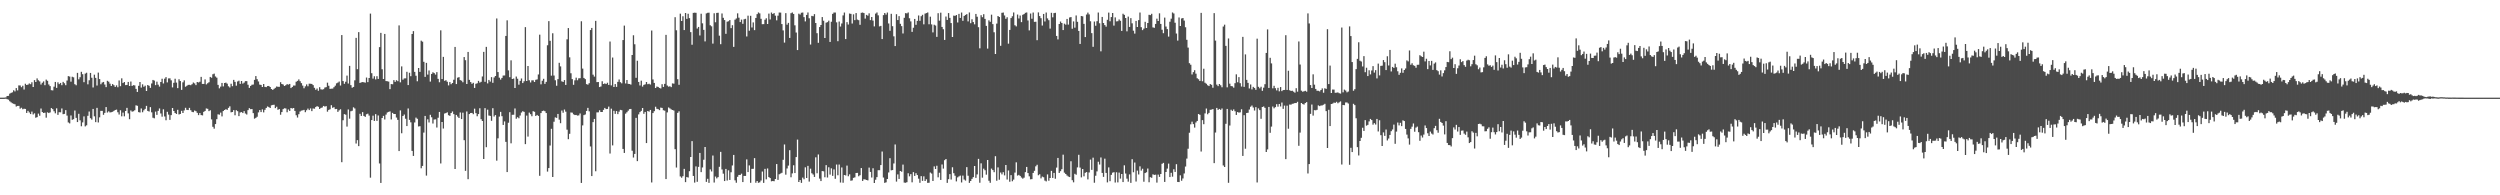 <?xml version="1.0" encoding="UTF-8"?>
<svg xmlns="http://www.w3.org/2000/svg" width="1920" height="150">
  <path d="M0 75.000h1v1.000H0zM1 75.000h1v1.000H1zM2 75.000h1v1.000H2zM3 74.940h1v1.000H3zM4 74.825h1v1.000H4zM5 73.717h1v2.455H5zM6 73.614h1v2.954H6zM7 71.948h1v5.831H7zM8 71.310h1v7.284H8zM9 70.931h1v8.352H9zM10 69.347h1v10.379H10zM11 70.216h1v9.843H11zM12 67.637h1v14.204H12zM13 69.436h1v11.915H13zM14 65.580h1v15.751H14zM15 65.613h1v17.847H15zM16 66.973h1v15.760H16zM17 65.823h1v18.114H17zM18 68.772h1v14.717H18zM19 64.325h1v19.323H19zM20 65.291h1v21.424H20zM21 64.999h1v20.162H21zM22 64.125h1v22.258H22zM23 64.655h1v22.962H23zM24 63.177h1v22.554H24zM25 66.832h1v21.053H25zM26 61.539h1v25.508H26zM27 63.001h1v27.433H27zM28 60.231h1v29.704H28zM29 61.655h1v25.610H29zM30 62.503h1v26.389H30zM31 64.929h1v18.446H31zM32 63.519h1v22.547H32zM33 62.501h1v24.297H33zM34 65.414h1v21.136H34zM35 61.141h1v29.253H35zM36 62.039h1v24.253H36zM37 64.859h1v21.968H37zM38 66.165h1v20.175H38zM39 69.252h1v13.760H39zM40 69.413h1v14.410H40zM41 66.563h1v18.865H41zM42 62.914h1v24.142H42zM43 67.501h1v15.682H43zM44 63.221h1v24.993H44zM45 64.612h1v21.539H45zM46 63.691h1v22.590H46zM47 65.434h1v17.849H47zM48 62.861h1v24.851H48zM49 63.926h1v23.513H49zM50 65.419h1v19.163H50zM51 61.829h1v26.977H51zM52 58.464h1v35.582H52zM53 58.775h1v36.015H53zM54 62.715h1v25.985H54zM55 58.946h1v33.064H55zM56 59.397h1v32.142H56zM57 64.642h1v20.252H57zM58 65.490h1v25.031H58zM59 55.958h1v37.783H59zM60 60.948h1v26.457H60zM61 59.290h1v33.146H61zM62 55.135h1v41.846H62zM63 56.988h1v37.032H63zM64 63.106h1v26.279H64zM65 56.535h1v40.537H65zM66 55.862h1v40.415H66zM67 64.781h1v24.152H67zM68 61.647h1v23.991H68zM69 56.010h1v34.777H69zM70 59.683h1v32.195H70zM71 67.187h1v16.452H71zM72 57.342h1v32.011H72zM73 59.794h1v34.021H73zM74 65.703h1v17.131H74zM75 55.758h1v38.311H75zM76 60.704h1v29.425H76zM77 64.732h1v20.433H77zM78 63.408h1v21.742H78zM79 62.903h1v25.250H79zM80 64.925h1v21.745H80zM81 66.903h1v15.315H81zM82 62.048h1v24.394H82zM83 62.709h1v22.792H83zM84 64.261h1v22.119H84zM85 65.984h1v20.208H85zM86 64.552h1v21.336H86zM87 65.433h1v19.705H87zM88 66.761h1v17.716H88zM89 65.540h1v18.608H89zM90 67.034h1v19.193H90zM91 61.780h1v26.156H91zM92 66.182h1v18.507H92zM93 60.141h1v29.201H93zM94 63.794h1v22.690H94zM95 62.969h1v26.361H95zM96 65.404h1v19.855H96zM97 65.208h1v17.656H97zM98 62.919h1v24.150H98zM99 66.024h1v25.496H99zM100 62.609h1v22.252H100zM101 65.979h1v19.798H101zM102 65.400h1v20.041H102zM103 65.566h1v19.105H103zM104 68.265h1v12.655H104zM105 70.581h1v10.657H105zM106 65.877h1v20.227H106zM107 62.960h1v23.471H107zM108 67.281h1v16.010H108zM109 64.748h1v21.494H109zM110 66.633h1v18.088H110zM111 65.814h1v17.777H111zM112 69.901h1v11.415H112zM113 65.292h1v19.895H113zM114 65.878h1v19.761H114zM115 67.462h1v14.805H115zM116 64.099h1v22.167H116zM117 61.394h1v29.042H117zM118 61.897h1v28.973H118zM119 65.400h1v20.331H119zM120 62.698h1v25.506H120zM121 65.035h1v20.128H121zM122 66.501h1v16.783H122zM123 62.974h1v24.187H123zM124 60.447h1v29.158H124zM125 64.086h1v19.864H125zM126 60.437h1v28.995H126zM127 59.250h1v33.136H127zM128 63.276h1v22.590H128zM129 60.189h1v27.815H129zM130 60.151h1v31.921H130zM131 61.699h1v26.718H131zM132 67.113h1v15.813H132zM133 63.575h1v21.661H133zM134 60.489h1v26.304H134zM135 63.443h1v24.092H135zM136 67.681h1v16.651H136zM137 60.900h1v27.015H137zM138 62.279h1v25.237H138zM139 69.036h1v16.078H139zM140 63.233h1v23.558H140zM141 61.693h1v23.107H141zM142 66.632h1v16.166H142zM143 65.895h1v18.506H143zM144 65.185h1v19.353H144zM145 65.122h1v17.707H145zM146 65.408h1v19.242H146zM147 64.640h1v21.248H147zM148 63.397h1v22.770H148zM149 64.063h1v20.839H149zM150 65.373h1v20.021H150zM151 62.973h1v23.694H151zM152 63.343h1v25.095H152zM153 62.753h1v24.078H153zM154 59.037h1v29.339H154zM155 64.453h1v24.175H155zM156 64.440h1v21.465H156zM157 60.971h1v24.209H157zM158 64.830h1v18.464H158zM159 63.928h1v19.648H159zM160 63.185h1v22.179H160zM161 59.095h1v25.574H161zM162 59.725h1v31.983H162zM163 57.029h1v40.373H163zM164 56.547h1v42.263H164zM165 58.715h1v36.561H165zM166 59.666h1v31.883H166zM167 65.186h1v22.635H167zM168 67.856h1v20.198H168zM169 66.487h1v19.987H169zM170 63.674h1v25.708H170zM171 66.370h1v18.914H171zM172 63.749h1v20.750H172zM173 63.446h1v20.429H173zM174 64.268h1v20.120H174zM175 66.245h1v16.613H175zM176 67.160h1v14.497H176zM177 64.304h1v21.980H177zM178 66.181h1v19.856H178zM179 61.340h1v23.260H179zM180 62.896h1v25.623H180zM181 65.775h1v18.860H181zM182 62.579h1v22.829H182zM183 61.933h1v27.234H183zM184 64.405h1v21.976H184zM185 62.223h1v23.828H185zM186 64.190h1v22.669H186zM187 63.415h1v21.914H187zM188 62.319h1v24.878H188zM189 62.302h1v25.676H189zM190 65.070h1v19.517H190zM191 67.507h1v15.566H191zM192 65.988h1v17.853H192zM193 65.072h1v18.693H193zM194 64.941h1v21.941H194zM195 61.318h1v29.803H195zM196 58.397h1v32.139H196zM197 60.838h1v28.822H197zM198 62.572h1v23.730H198zM199 64.984h1v19.528H199zM200 65.223h1v20.869H200zM201 66.830h1v17.185H201zM202 64.503h1v21.803H202zM203 66.695h1v17.632H203zM204 66.940h1v15.944H204zM205 66.101h1v15.672H205zM206 65.973h1v16.299H206zM207 66.808h1v16.132H207zM208 68.338h1v12.547H208zM209 69.086h1v11.494H209zM210 68.177h1v12.246H210zM211 67.420h1v15.607H211zM212 66.402h1v15.560H212zM213 66.670h1v17.640H213zM214 66.662h1v17.080H214zM215 63.104h1v25.000H215zM216 64.503h1v21.566H216zM217 64.932h1v18.881H217zM218 66.050h1v17.088H218zM219 65.432h1v17.880H219zM220 64.594h1v21.645H220zM221 64.998h1v19.060H221zM222 64.459h1v20.757H222zM223 67.655h1v15.287H223zM224 66.749h1v16.604H224zM225 65.665h1v17.291H225zM226 65.686h1v19.489H226zM227 62.778h1v25.735H227zM228 62.117h1v28.134H228zM229 60.960h1v26.740H229zM230 62.367h1v23.297H230zM231 63.841h1v21.111H231zM232 65.739h1v19.006H232zM233 67.786h1v16.571H233zM234 66.298h1v19.881H234zM235 64.812h1v19.888H235zM236 66.250h1v17.156H236zM237 64.270h1v20.272H237zM238 64.283h1v18.955H238zM239 64.461h1v20.874H239zM240 65.381h1v17.944H240zM241 67.438h1v16.067H241zM242 68.982h1v13.239H242zM243 68.004h1v13.515H243zM244 69.675h1v12.349H244zM245 66.981h1v16.743H245zM246 68.598h1v14.313H246zM247 68.812h1v13.722H247zM248 68.503h1v12.879H248zM249 67.201h1v14.657H249zM250 66.906h1v14.581H250zM251 63.487h1v22.295H251zM252 65.867h1v18.546H252zM253 68.266h1v15.656H253zM254 68.072h1v12.743H254zM255 68.052h1v14.757H255zM256 66.967h1v15.351H256zM257 65.816h1v17.973H257zM258 63.997h1v19.675H258zM259 63.418h1v22.510H259zM260 62.640h1v22.079H260zM261 65.672h1v18.259H261zM262 26.915h1v97.668H262zM263 62.246h1v30.107H263zM264 64.368h1v23.298H264zM265 62.769h1v25.318H265zM266 58.086h1v39.166H266zM267 64.178h1v19.895H267zM268 50.565h1v40.573H268zM269 65.364h1v20.069H269zM270 67.396h1v17.668H270zM271 66.754h1v15.677H271zM272 61.702h1v21.600H272zM273 29.075h1v81.139H273zM274 53.169h1v54.472H274zM275 24.689h1v87.519H275zM276 63.676h1v23.707H276zM277 63.223h1v25.817H277zM278 63.051h1v23.078H278zM279 63.193h1v25.858H279zM280 63.465h1v26.298H280zM281 59.520h1v28.220H281zM282 63.092h1v24.188H282zM283 59.906h1v28.879H283zM284 10.449h1v125.982H284zM285 56.234h1v35.986H285zM286 60.356h1v28.467H286zM287 58.573h1v34.327H287zM288 60.996h1v26.676H288zM289 58.546h1v34.302H289zM290 60.634h1v28.060H290zM291 36.213h1v89.342H291zM292 25.255h1v115.232H292zM293 53.216h1v37.418H293zM294 60.652h1v28.327H294zM295 26.075h1v65.696H295zM296 62.242h1v25.749H296zM297 62.433h1v23.938H297zM298 62.669h1v23.255H298zM299 68.429h1v17.130H299zM300 64.544h1v27.214H300zM301 64.731h1v21.938H301zM302 61.564h1v26.008H302zM303 62.889h1v24.652H303zM304 61.600h1v28.656H304zM305 62.363h1v29.670H305zM306 19.484h1v96.542H306zM307 63.217h1v21.569H307zM308 51.012h1v51.359H308zM309 61.205h1v27.861H309zM310 60.199h1v27.762H310zM311 60.174h1v31.023H311zM312 55.164h1v41.679H312zM313 65.338h1v17.967H313zM314 55.870h1v36.178H314zM315 58.514h1v35.413H315zM316 26.102h1v89.807H316zM317 23.920h1v95.856H317zM318 55.181h1v38.850H318zM319 58.167h1v32.139H319zM320 62.424h1v28.804H320zM321 52.201h1v44.933H321zM322 55.213h1v41.729H322zM323 31.244h1v97.963H323zM324 31.986h1v95.452H324zM325 47.471h1v54.351H325zM326 59.039h1v29.993H326zM327 48.266h1v86.612H327zM328 57.311h1v34.327H328zM329 54.099h1v39.940H329zM330 62.680h1v25.467H330zM331 56.793h1v33.289H331zM332 55.480h1v39.377H332zM333 56.159h1v35.662H333zM334 57.282h1v34.340H334zM335 55.381h1v42.571H335zM336 60.588h1v29.839H336zM337 63.192h1v22.773H337zM338 23.278h1v102.247H338zM339 60.707h1v33.012H339zM340 43.658h1v55.043H340zM341 62.078h1v25.093H341zM342 61.584h1v25.228H342zM343 62.792h1v23.492H343zM344 65.564h1v22.925H344zM345 63.050h1v25.933H345zM346 64.690h1v22.104H346zM347 63.734h1v21.893H347zM348 61.217h1v26.450H348zM349 36.032h1v93.747H349zM350 64.557h1v23.714H350zM351 59.654h1v29.904H351zM352 59.261h1v31.361H352zM353 61.532h1v24.836H353zM354 61.969h1v29.495H354zM355 63.176h1v23.351H355zM356 43.814h1v63.841H356zM357 46.225h1v85.019H357zM358 64.522h1v21.074H358zM359 39.902h1v97.699H359zM360 61.330h1v26.289H360zM361 63.006h1v23.792H361zM362 64.354h1v22.376H362zM363 63.615h1v24.112H363zM364 67.512h1v15.927H364zM365 64.368h1v22.517H365zM366 63.944h1v25.360H366zM367 62.082h1v25.513H367zM368 63.435h1v19.736H368zM369 62.802h1v28.737H369zM370 58.735h1v34.182H370zM371 39.823h1v82.282H371zM372 62.823h1v20.219H372zM373 35.997h1v77.054H373zM374 64.059h1v20.191H374zM375 61.379h1v27.334H375zM376 62.651h1v26.360H376zM377 59.260h1v33.495H377zM378 63.588h1v19.512H378zM379 59.514h1v29.997H379zM380 58.369h1v29.996H380zM381 14.199h1v109.210H381zM382 55.324h1v50.901H382zM383 59.626h1v29.944H383zM384 61.153h1v24.763H384zM385 59.860h1v29.359H385zM386 57.990h1v37.937H386zM387 57.960h1v35.255H387zM388 27.603h1v81.351H388zM389 15.590h1v116.556H389zM390 54.085h1v40.151H390zM391 59.284h1v26.910H391zM392 46.322h1v63.734H392zM393 60.651h1v27.539H393zM394 60.303h1v27.815H394zM395 67.588h1v15.723H395zM396 58.760h1v32.434H396zM397 60.469h1v29.544H397zM398 65.013h1v25.795H398zM399 62.114h1v26.592H399zM400 60.262h1v26.141H400zM401 63.777h1v21.636H401zM402 62.398h1v23.498H402zM403 20.855h1v89.819H403zM404 62.223h1v26.574H404zM405 50.688h1v54.225H405zM406 61.620h1v24.836H406zM407 63.354h1v24.372H407zM408 61.690h1v27.582H408zM409 61.672h1v23.728H409zM410 62.961h1v22.919H410zM411 61.308h1v27.764H411zM412 60.998h1v27.281H412zM413 57.185h1v31.868H413zM414 26.650h1v108.341H414zM415 64.780h1v22.079H415zM416 62.001h1v23.276H416zM417 60.528h1v24.428H417zM418 64.390h1v21.014H418zM419 62.873h1v23.982H419zM420 34.788h1v97.005H420zM421 16.229h1v112.829H421zM422 31.352h1v80.402H422zM423 58.120h1v40.811H423zM424 25.538h1v110.381H424zM425 58.007h1v35.476H425zM426 61.641h1v28.512H426zM427 65.846h1v24.694H427zM428 60.760h1v26.732H428zM429 48.243h1v43.661H429zM430 51.009h1v43.622H430zM431 62.445h1v22.438H431zM432 62.946h1v23.616H432zM433 61.512h1v22.624H433zM434 65.205h1v20.562H434zM435 30.195h1v69.411H435zM436 21.547h1v85.338H436zM437 44.028h1v58.722H437zM438 56.260h1v30.105H438zM439 60.790h1v25.725H439zM440 65.135h1v22.695H440zM441 61.670h1v26.709H441zM442 59.637h1v28.622H442zM443 61.635h1v27.135H443zM444 60.165h1v28.452H444zM445 60.071h1v27.093H445zM446 16.313h1v124.165H446zM447 52.661h1v43.664H447zM448 59.837h1v28.582H448zM449 60.797h1v27.095H449zM450 64.623h1v20.555H450zM451 65.042h1v17.778H451zM452 63.916h1v21.590H452zM453 23.084h1v89.415H453zM454 21.464h1v113.775H454zM455 57.342h1v36.473H455zM456 58.836h1v32.481H456zM457 16.035h1v115.489H457zM458 63.098h1v23.239H458zM459 62.998h1v23.284H459zM460 66.878h1v17.824H460zM461 66.403h1v19.621H461zM462 62.403h1v23.612H462zM463 64.509h1v19.882H463zM464 64.061h1v18.832H464zM465 64.575h1v19.231H465zM466 63.534h1v20.147H466zM467 65.229h1v16.653H467zM468 31.917h1v86.021H468zM469 65.604h1v17.861H469zM470 44.184h1v67.462H470zM471 66.830h1v18.261H471zM472 64.542h1v22.896H472zM473 66.716h1v18.571H473zM474 62.875h1v24.765H474zM475 61.047h1v24.734H475zM476 63.127h1v21.273H476zM477 63.993h1v20.654H477zM478 30.784h1v83.610H478zM479 19.644h1v97.792H479zM480 64.112h1v23.171H480zM481 61.435h1v24.807H481zM482 64.386h1v20.596H482zM483 64.498h1v19.310H483zM484 64.999h1v18.647H484zM485 42.237h1v73.528H485zM486 27.101h1v93.859H486zM487 33.976h1v84.263H487zM488 59.738h1v30.761H488zM489 46.636h1v77.135H489zM490 62.911h1v24.933H490zM491 65.612h1v20.517H491zM492 61.941h1v23.209H492zM493 66.505h1v16.418H493zM494 65.161h1v22.227H494zM495 64.791h1v21.172H495zM496 62.979h1v46.896H496zM497 64.641h1v20.630H497zM498 64.295h1v21.455H498zM499 64.913h1v19.535H499zM500 23.460h1v116.686H500zM501 61.053h1v25.800H501zM502 63.679h1v21.741H502zM503 67.571h1v14.399H503zM504 66.451h1v17.104H504zM505 66.777h1v17.102H505zM506 67.517h1v17.046H506zM507 67.947h1v14.715H507zM508 64.652h1v18.264H508zM509 66.767h1v17.912H509zM510 64.408h1v20.591H510zM511 26.754h1v110.778H511zM512 65.712h1v20.614H512zM513 66.538h1v16.002H513zM514 66.245h1v16.990H514zM515 66.939h1v17.098H515zM516 64.060h1v20.396H516zM517 64.250h1v20.647H517zM518 13.190h1v101.386H518zM519 23.229h1v105.418H519zM520 60.826h1v25.840H520zM521 65.130h1v20.389H521zM522 10.487h1v125.054H522zM523 16.133h1v120.375H523zM524 12.483h1v122.839H524zM525 23.113h1v106.570H525zM526 9.979h1v129.896H526zM527 14.481h1v121.484H527zM528 10.544h1v125.776H528zM529 13.913h1v117.589H529zM530 24.662h1v95.897H530zM531 34.375h1v74.029H531zM532 9.891h1v125.209H532zM533 9.744h1v130.519H533zM534 9.826h1v117.974H534zM535 21.908h1v117.728H535zM536 20.703h1v107.431H536zM537 27.229h1v90.221H537zM538 10.546h1v121.664H538zM539 17.935h1v110.654H539zM540 22.934h1v99.757H540zM541 31.769h1v81.106H541zM542 10.284h1v129.409H542zM543 9.811h1v127.514H543zM544 9.751h1v130.668H544zM545 19.406h1v110.707H545zM546 20.227h1v111.472H546zM547 33.495h1v85.928H547zM548 10.192h1v130.001H548zM549 17.125h1v118.451H549zM550 9.919h1v127.083H550zM551 9.805h1v126.209H551zM552 27.397h1v100.731H552zM553 33.931h1v82.710H553zM554 10.339h1v119.792H554zM555 13.696h1v119.679H555zM556 15.435h1v123.610H556zM557 25.977h1v103.765H557zM558 16.626h1v122.037H558zM559 16.318h1v114.502H559zM560 15.410h1v122.767H560zM561 21.617h1v110.693H561zM562 19.351h1v107.727H562zM563 35.998h1v83.008H563zM564 15.099h1v123.420H564zM565 14.168h1v126.153H565zM566 10.236h1v125.526H566zM567 13.583h1v120.751H567zM568 16.950h1v117.381H568zM569 15.053h1v118.303H569zM570 18.270h1v121.578H570zM571 14.816h1v120.303H571zM572 14.427h1v120.666H572zM573 27.989h1v94.411H573zM574 12.019h1v120.116H574zM575 23.626h1v103.421H575zM576 12.134h1v128.274H576zM577 21.088h1v108.610H577zM578 17.223h1v112.415H578zM579 23.164h1v98.280H579zM580 13.777h1v126.545H580zM581 10.857h1v128.156H581zM582 9.597h1v130.819H582zM583 10.275h1v129.770H583zM584 14.419h1v124.249H584zM585 18.573h1v113.144H585zM586 18.536h1v121.923H586zM587 15.165h1v114.528H587zM588 14.007h1v123.716H588zM589 18.439h1v110.966H589zM590 10.451h1v125.535H590zM591 14.935h1v121.829H591zM592 9.600h1v129.685H592zM593 10.760h1v128.261H593zM594 10.018h1v129.206H594zM595 12.048h1v125.400H595zM596 15.624h1v110.363H596zM597 12.047h1v126.083H597zM598 9.631h1v124.218H598zM599 9.669h1v123.624H599zM600 18.459h1v114.235H600zM601 23.323h1v99.405H601zM602 32.708h1v78.261H602zM603 10.090h1v124.041H603zM604 18.941h1v110.464H604zM605 17.549h1v109.640H605zM606 29.108h1v86.243H606zM607 10.139h1v125.984H607zM608 9.589h1v123.589H608zM609 10.688h1v116.211H609zM610 19.479h1v113.423H610zM611 25.003h1v95.627H611zM612 38.440h1v68.780H612zM613 10.478h1v129.292H613zM614 11.170h1v127.127H614zM615 9.795h1v130.637H615zM616 9.599h1v126.806H616zM617 13.165h1v124.503H617zM618 16.453h1v112.075H618zM619 11.476h1v125.206H619zM620 9.594h1v117.774H620zM621 14.015h1v125.462H621zM622 34.193h1v95.357H622zM623 12.192h1v120.883H623zM624 12.481h1v121.559H624zM625 10.839h1v125.042H625zM626 17.689h1v103.144H626zM627 25.501h1v107.573H627zM628 32.874h1v85.771H628zM629 20.808h1v116.370H629zM630 19.212h1v119.864H630zM631 13.103h1v118.269H631zM632 15.937h1v115.659H632zM633 29.202h1v106.942H633zM634 17.405h1v109.431H634zM635 16.976h1v119.381H635zM636 15.855h1v112.587H636zM637 32.201h1v101.884H637zM638 16.688h1v112.607H638zM639 10.651h1v124.407H639zM640 9.614h1v120.459H640zM641 9.618h1v127.712H641zM642 17.149h1v109.237H642zM643 31.664h1v102.935H643zM644 16.551h1v109.806H644zM645 20.393h1v119.790H645zM646 18.028h1v110.597H646zM647 11.837h1v128.524H647zM648 9.637h1v124.766H648zM649 29.988h1v104.746H649zM650 16.996h1v110.195H650zM651 18.844h1v116.551H651zM652 10.376h1v123.504H652zM653 10.656h1v128.169H653zM654 18.096h1v120.461H654zM655 11.022h1v125.582H655zM656 15.443h1v120.817H656zM657 10.026h1v122.822H657zM658 15.033h1v117.720H658zM659 15.502h1v119.866H659zM660 19.044h1v115.489H660zM661 9.856h1v119.206H661zM662 9.613h1v129.323H662zM663 10.048h1v127.626H663zM664 14.300h1v123.551H664zM665 11.435h1v126.802H665zM666 12.015h1v126.521H666zM667 10.218h1v118.521H667zM668 15.441h1v116.590H668zM669 13.045h1v123.283H669zM670 15.815h1v113.433H670zM671 20.288h1v120.246H671zM672 10.452h1v127.586H672zM673 9.576h1v126.442H673zM674 11.769h1v118.938H674zM675 20.276h1v110.458H675zM676 19.891h1v106.886H676zM677 30.018h1v86.333H677zM678 11.618h1v124.728H678zM679 10.008h1v130.423H679zM680 11.216h1v128.818H680zM681 9.609h1v127.877H681zM682 18.016h1v114.431H682zM683 23.655h1v97.854H683zM684 10.583h1v120.257H684zM685 20.108h1v110.517H685zM686 27.928h1v97.623H686zM687 35.393h1v75.580H687zM688 10.928h1v128.559H688zM689 15.423h1v118.530H689zM690 12.389h1v125.049H690zM691 18.280h1v113.045H691zM692 20.091h1v111.782H692zM693 25.694h1v100.721H693zM694 13.658h1v126.587H694zM695 10.109h1v130.302H695zM696 10.283h1v129.639H696zM697 9.564h1v123.508H697zM698 14.041h1v121.404H698zM699 16.440h1v117.279H699zM700 24.469h1v115.552H700zM701 21.295h1v110.896H701zM702 14.551h1v120.546H702zM703 19.070h1v113.933H703zM704 16.023h1v118.419H704zM705 11.872h1v125.347H705zM706 15.958h1v124.446H706zM707 12.466h1v122.790H707zM708 11.375h1v127.544H708zM709 18.707h1v116.736H709zM710 10.428h1v128.591H710zM711 10.053h1v127.643H711zM712 9.592h1v130.838H712zM713 18.657h1v121.664H713zM714 12.811h1v119.690H714zM715 18.723h1v114.562H715zM716 24.867h1v114.163H716zM717 19.016h1v108.760H717zM718 19.593h1v110.202H718zM719 28.336h1v98.970H719zM720 10.116h1v126.075H720zM721 15.882h1v116.798H721zM722 9.706h1v128.490H722zM723 20.699h1v105.615H723zM724 22.453h1v107.040H724zM725 30.677h1v92.351H725zM726 12.678h1v109.419H726zM727 15.291h1v125.145H727zM728 10.033h1v127.601H728zM729 13.725h1v120.030H729zM730 17.702h1v120.161H730zM731 28.394h1v100.057H731zM732 11.979h1v121.056H732zM733 12.199h1v122.778H733zM734 11.533h1v127.776H734zM735 17.242h1v118.997H735zM736 10.663h1v124.805H736zM737 13.792h1v121.048H737zM738 9.625h1v130.518H738zM739 15.986h1v118.854H739zM740 12.220h1v125.649H740zM741 11.476h1v127.209H741zM742 10.873h1v117.493H742zM743 16.415h1v118.554H743zM744 9.596h1v130.827H744zM745 17.833h1v121.152H745zM746 14.791h1v122.595H746zM747 16.941h1v119.106H747zM748 18.683h1v108.808H748zM749 10.716h1v125.888H749zM750 12.862h1v121.102H750zM751 20.870h1v101.127H751zM752 37.097h1v103.259H752zM753 11.677h1v113.783H753zM754 13.207h1v123.256H754zM755 10.888h1v118.656H755zM756 14.512h1v116.252H756zM757 19.871h1v114.268H757zM758 37.325h1v85.565H758zM759 15.639h1v123.169H759zM760 16.746h1v123.644H760zM761 11.287h1v118.212H761zM762 18.526h1v112.099H762zM763 24.778h1v107.458H763zM764 41.466h1v78.475H764zM765 18.105h1v120.675H765zM766 12.271h1v116.296H766zM767 13.047h1v124.985H767zM768 35.200h1v97.322H768zM769 9.854h1v124.074H769zM770 9.610h1v122.661H770zM771 11.885h1v122.804H771zM772 14.449h1v112.255H772zM773 13.264h1v124.640H773zM774 33.543h1v97.372H774zM775 23.009h1v116.573H775zM776 13.892h1v120.633H776zM777 12.505h1v126.683H777zM778 9.583h1v128.367H778zM779 19.404h1v113.143H779zM780 20.273h1v104.378H780zM781 11.158h1v123.723H781zM782 14.198h1v120.107H782zM783 11.931h1v123.165H783zM784 16.999h1v119.368H784zM785 11.369h1v125.854H785zM786 10.783h1v125.647H786zM787 9.846h1v122.362H787zM788 9.590h1v118.627H788zM789 15.711h1v117.211H789zM790 23.356h1v112.086H790zM791 10.383h1v127.330H791zM792 14.364h1v123.218H792zM793 9.613h1v123.208H793zM794 16.796h1v114.361H794zM795 16.690h1v111.056H795zM796 30.883h1v95.659H796zM797 9.539h1v125.077H797zM798 12.353h1v121.466H798zM799 13.992h1v123.012H799zM800 19.616h1v116.035H800zM801 10.702h1v125.444H801zM802 16.507h1v122.219H802zM803 9.626h1v129.666H803zM804 14.154h1v119.806H804zM805 15.495h1v123.290H805zM806 21.948h1v114.736H806zM807 9.847h1v121.368H807zM808 13.334h1v123.300H808zM809 10.108h1v122.724H809zM810 9.815h1v127.429H810zM811 27.602h1v101.138H811zM812 30.233h1v91.071H812zM813 18.433h1v114.359H813zM814 16.528h1v114.949H814zM815 17.676h1v112.275H815zM816 23.091h1v95.694H816zM817 18.198h1v114.436H817zM818 18.950h1v114.672H818zM819 14.536h1v120.299H819zM820 18.870h1v116.711H820zM821 13.429h1v122.556H821zM822 13.103h1v110.764H822zM823 22.052h1v116.319H823zM824 16.425h1v123.631H824zM825 21.231h1v112.251H825zM826 11.901h1v122.274H826zM827 16.723h1v111.860H827zM828 23.776h1v95.089H828zM829 33.718h1v95.010H829zM830 12.313h1v123.926H830zM831 12.520h1v117.252H831zM832 18.352h1v117.067H832zM833 28.454h1v104.251H833zM834 11.173h1v120.989H834zM835 9.661h1v128.129H835zM836 11.069h1v121.405H836zM837 16.314h1v106.284H837zM838 25.467h1v104.995H838zM839 35.945h1v85.119H839zM840 16.531h1v123.819H840zM841 19.779h1v115.161H841zM842 16.279h1v115.373H842zM843 9.652h1v114.570H843zM844 17.857h1v108.488H844zM845 39.405h1v81.527H845zM846 13.002h1v119.787H846zM847 17.673h1v118.143H847zM848 19.247h1v102.590H848zM849 20.482h1v112.314H849zM850 15.186h1v124.907H850zM851 9.667h1v118.901H851zM852 16.353h1v122.791H852zM853 13.128h1v121.157H853zM854 9.976h1v122.617H854zM855 19.677h1v112.593H855zM856 13.341h1v126.839H856zM857 16.449h1v115.845H857zM858 16.299h1v123.777H858zM859 14.948h1v117.614H859zM860 15.951h1v121.207H860zM861 23.772h1v109.837H861zM862 10.545h1v129.298H862zM863 11.419h1v115.560H863zM864 13.845h1v119.444H864zM865 24.073h1v113.147H865zM866 12.737h1v126.765H866zM867 20.690h1v113.242H867zM868 13.928h1v126.498H868zM869 17.911h1v104.332H869zM870 23.530h1v108.747H870zM871 25.790h1v99.052H871zM872 16.059h1v123.350H872zM873 20.729h1v110.275H873zM874 15.466h1v118.506H874zM875 9.620h1v118.122H875zM876 20.870h1v110.134H876zM877 23.158h1v106.433H877zM878 21.980h1v117.579H878zM879 16.747h1v116.159H879zM880 21.518h1v110.781H880zM881 17.677h1v111.736H881zM882 11.383h1v128.574H882zM883 11.634h1v124.444H883zM884 10.590h1v125.948H884zM885 21.062h1v112.809H885zM886 21.359h1v112.966H886zM887 18.364h1v115.786H887zM888 14.359h1v125.876H888zM889 16.129h1v117.960H889zM890 10.229h1v125.599H890zM891 18.383h1v115.242H891zM892 22.844h1v102.957H892zM893 25.509h1v99.578H893zM894 13.502h1v126.211H894zM895 20.357h1v111.751H895zM896 22.397h1v107.094H896zM897 28.126h1v97.524H897zM898 16.687h1v119.318H898zM899 14.348h1v118.373H899zM900 9.570h1v126.096H900zM901 10.348h1v119.653H901zM902 17.468h1v114.566H902zM903 25.761h1v100.321H903zM904 31.162h1v108.583H904zM905 13.418h1v126.392H905zM906 19.987h1v114.674H906zM907 14.206h1v124.618H907zM908 13.835h1v123.233H908zM909 15.797h1v117.435H909zM910 20.952h1v106.919H910zM911 30.542h1v91.288H911zM912 36.570h1v77.638H912zM913 48.548h1v53.383H913zM914 49.737h1v45.754H914zM915 57.175h1v36.244H915zM916 55.396h1v39.941H916zM917 53.913h1v44.078H917zM918 56.575h1v37.495H918zM919 60.132h1v32.756H919zM920 60.865h1v26.701H920zM921 62.145h1v26.032H921zM922 9.874h1v106.500H922zM923 62.396h1v29.847H923zM924 52.802h1v42.565H924zM925 63.540h1v23.566H925zM926 64.313h1v19.064H926zM927 65.494h1v22.270H927zM928 66.086h1v20.593H928zM929 64.586h1v19.739H929zM930 65.147h1v19.040H930zM931 67.391h1v16.347H931zM932 10.072h1v115.204H932zM933 31.200h1v70.602H933zM934 64.967h1v17.931H934zM935 66.146h1v18.237H935zM936 64.501h1v19.172H936zM937 65.503h1v18.899H937zM938 67.005h1v16.296H938zM939 20.354h1v106.700H939zM940 18.970h1v109.282H940zM941 35.204h1v59.860H941zM942 67.083h1v16.571H942zM943 29.543h1v110.870H943zM944 64.242h1v32.172H944zM945 66.075h1v18.203H945zM946 66.288h1v18.888H946zM947 67.342h1v16.700H947zM948 63.880h1v21.574H948zM949 57.086h1v31.207H949zM950 63.185h1v22.857H950zM951 59.237h1v27.266H951zM952 63.903h1v22.374H952zM953 66.452h1v17.449H953zM954 28.293h1v91.479H954zM955 66.709h1v21.778H955zM956 41.777h1v72.457H956zM957 61.336h1v25.426H957zM958 63.635h1v22.947H958zM959 67.921h1v16.180H959zM960 64.857h1v17.103H960zM961 68.655h1v12.401H961zM962 66.721h1v15.885H962zM963 67.519h1v17.355H963zM964 68.980h1v13.322H964zM965 29.680h1v110.463H965zM966 66.648h1v16.580H966zM967 67.828h1v16.731H967zM968 66.605h1v24.616H968zM969 69.711h1v12.481H969zM970 67.342h1v14.416H970zM971 64.655h1v18.208H971zM972 40.657h1v76.102H972zM973 22.569h1v92.163H973zM974 67.540h1v14.561H974zM975 44.399h1v57.606H975zM976 48.690h1v48.524H976zM977 67.821h1v14.022H977zM978 65.875h1v17.320H978zM979 67.743h1v14.521H979zM980 69.436h1v10.608H980zM981 67.434h1v14.502H981zM982 70.123h1v9.746H982zM983 66.860h1v14.927H983zM984 70.000h1v8.723H984zM985 69.181h1v14.410H985zM986 69.050h1v12.048H986zM987 27.042h1v95.156H987zM988 69.089h1v12.067H988zM989 54.346h1v44.520H989zM990 69.322h1v10.970H990zM991 69.828h1v10.564H991zM992 69.705h1v10.037H992zM993 70.386h1v9.191H993zM994 71.174h1v7.953H994zM995 67.729h1v11.419H995zM996 70.379h1v7.816H996zM997 31.844h1v80.122H997zM998 49.586h1v52.269H998zM999 69.656h1v9.455H999zM1000 70.441h1v9.458H1000zM1001 70.081h1v10.262H1001zM1002 69.730h1v9.434H1002zM1003 70.386h1v8.034H1003zM1004 10.306h1v122.918H1004zM1005 18.023h1v107.993H1005zM1006 65.331h1v22.096H1006zM1007 67.569h1v12.721H1007zM1008 57.084h1v31.707H1008zM1009 65.011h1v19.558H1009zM1010 68.325h1v16.419H1010zM1011 69.661h1v14.671H1011zM1012 69.729h1v11.197H1012zM1013 70.205h1v11.321H1013zM1014 69.113h1v11.940H1014zM1015 67.895h1v13.039H1015zM1016 71.239h1v9.203H1016zM1017 67.789h1v11.942H1017zM1018 68.265h1v17.093H1018zM1019 22.404h1v91.253H1019zM1020 64.581h1v19.725H1020zM1021 50.393h1v46.440H1021zM1022 71.434h1v8.428H1022zM1023 68.774h1v10.793H1023zM1024 68.812h1v9.990H1024zM1025 71.276h1v7.706H1025zM1026 71.178h1v7.029H1026zM1027 70.955h1v8.378H1027zM1028 71.599h1v7.014H1028zM1029 71.887h1v5.976H1029zM1030 21.130h1v105.222H1030zM1031 70.898h1v9.735H1031zM1032 68.827h1v11.981H1032zM1033 69.551h1v9.160H1033zM1034 70.911h1v7.768H1034zM1035 70.288h1v9.222H1035zM1036 20.278h1v106.287H1036zM1037 27.688h1v85.841H1037zM1038 47.678h1v69.084H1038zM1039 69.698h1v10.043H1039zM1040 68.522h1v12.200H1040zM1041 53.090h1v37.755H1041zM1042 45.213h1v67.792H1042zM1043 32.480h1v86.913H1043zM1044 46.621h1v61.652H1044zM1045 47.284h1v58.556H1045zM1046 51.061h1v47.043H1046zM1047 43.121h1v57.442H1047zM1048 55.474h1v36.783H1048zM1049 52.039h1v44.454H1049zM1050 58.435h1v37.450H1050zM1051 53.955h1v39.272H1051zM1052 57.157h1v34.194H1052zM1053 54.110h1v38.078H1053zM1054 50.777h1v44.972H1054zM1055 55.780h1v38.791H1055zM1056 53.868h1v41.773H1056zM1057 60.229h1v31.133H1057zM1058 48.846h1v52.101H1058zM1059 57.914h1v34.468H1059zM1060 50.609h1v53.248H1060zM1061 50.432h1v61.717H1061zM1062 46.145h1v55.513H1062zM1063 47.769h1v56.564H1063zM1064 53.791h1v45.704H1064zM1065 43.219h1v64.647H1065zM1066 50.267h1v56.101H1066zM1067 38.331h1v65.317H1067zM1068 54.894h1v45.853H1068zM1069 51.417h1v48.026H1069zM1070 52.152h1v43.559H1070zM1071 48.892h1v61.555H1071zM1072 51.672h1v49.386H1072zM1073 54.713h1v39.413H1073zM1074 57.439h1v38.878H1074zM1075 55.903h1v38.415H1075zM1076 52.531h1v44.319H1076zM1077 55.934h1v36.482H1077zM1078 53.776h1v39.215H1078zM1079 52.562h1v46.452H1079zM1080 46.409h1v56.981H1080zM1081 47.161h1v59.148H1081zM1082 38.760h1v72.318H1082zM1083 49.696h1v49.288H1083zM1084 48.581h1v48.707H1084zM1085 50.130h1v44.675H1085zM1086 50.581h1v50.585H1086zM1087 52.018h1v45.971H1087zM1088 49.752h1v47.477H1088zM1089 49.694h1v51.819H1089zM1090 42.401h1v65.725H1090zM1091 43.226h1v60.849H1091zM1092 43.753h1v61.880H1092zM1093 39.673h1v63.709H1093zM1094 47.158h1v49.200H1094zM1095 45.132h1v53.244H1095zM1096 53.098h1v49.235H1096zM1097 46.833h1v57.635H1097zM1098 50.203h1v50.888H1098zM1099 46.755h1v55.823H1099zM1100 53.639h1v49.689H1100zM1101 48.837h1v49.617H1101zM1102 47.897h1v48.771H1102zM1103 53.874h1v46.121H1103zM1104 54.675h1v47.277H1104zM1105 57.289h1v33.959H1105zM1106 54.035h1v39.610H1106zM1107 58.737h1v35.721H1107zM1108 56.174h1v40.282H1108zM1109 53.995h1v49.249H1109zM1110 51.520h1v41.571H1110zM1111 47.577h1v62.183H1111zM1112 47.782h1v63.607H1112zM1113 39.360h1v72.094H1113zM1114 45.411h1v67.085H1114zM1115 44.273h1v61.820H1115zM1116 52.213h1v45.633H1116zM1117 49.300h1v50.204H1117zM1118 56.746h1v39.127H1118zM1119 52.415h1v48.587H1119zM1120 50.356h1v47.233H1120zM1121 45.491h1v58.109H1121zM1122 47.732h1v52.639H1122zM1123 46.897h1v53.278H1123zM1124 50.005h1v52.592H1124zM1125 51.304h1v52.240H1125zM1126 46.555h1v54.512H1126zM1127 45.899h1v59.568H1127zM1128 46.299h1v63.579H1128zM1129 50.966h1v58.146H1129zM1130 49.290h1v51.536H1130zM1131 46.115h1v55.728H1131zM1132 42.761h1v71.331H1132zM1133 49.336h1v52.723H1133zM1134 50.156h1v54.546H1134zM1135 53.174h1v42.054H1135zM1136 51.872h1v43.111H1136zM1137 55.615h1v39.898H1137zM1138 55.373h1v41.576H1138zM1139 51.728h1v45.317H1139zM1140 44.487h1v56.361H1140zM1141 43.223h1v57.550H1141zM1142 49.444h1v49.472H1142zM1143 50.503h1v47.312H1143zM1144 50.113h1v56.446H1144zM1145 51.383h1v50.152H1145zM1146 50.399h1v47.585H1146zM1147 53.610h1v47.897H1147zM1148 42.569h1v60.722H1148zM1149 47.709h1v53.699H1149zM1150 54.120h1v41.272H1150zM1151 44.560h1v56.238H1151zM1152 51.869h1v45.683H1152zM1153 49.700h1v52.049H1153zM1154 52.568h1v40.357H1154zM1155 46.264h1v65.046H1155zM1156 49.305h1v58.763H1156zM1157 51.998h1v50.753H1157zM1158 41.734h1v71.825H1158zM1159 51.150h1v52.408H1159zM1160 51.904h1v48.393H1160zM1161 46.601h1v65.035H1161zM1162 49.964h1v50.929H1162zM1163 43.550h1v59.868H1163zM1164 44.778h1v60.935H1164zM1165 49.588h1v50.685H1165zM1166 47.502h1v56.077H1166zM1167 40.559h1v66.121H1167zM1168 45.165h1v60.505H1168zM1169 51.769h1v48.631H1169zM1170 56.184h1v36.973H1170zM1171 51.760h1v42.445H1171zM1172 51.601h1v49.275H1172zM1173 49.440h1v54.639H1173zM1174 45.489h1v56.119H1174zM1175 43.518h1v58.061H1175zM1176 49.131h1v49.451H1176zM1177 40.958h1v56.889H1177zM1178 46.452h1v59.815H1178zM1179 45.825h1v59.113H1179zM1180 55.226h1v39.554H1180zM1181 55.773h1v40.415H1181zM1182 53.725h1v42.680H1182zM1183 55.619h1v38.084H1183zM1184 57.699h1v36.189H1184zM1185 49.956h1v50.382H1185zM1186 49.627h1v47.918H1186zM1187 51.555h1v47.544H1187zM1188 53.002h1v43.741H1188zM1189 55.793h1v39.469H1189zM1190 52.194h1v47.336H1190zM1191 59.265h1v35.807H1191zM1192 49.602h1v55.607H1192zM1193 52.588h1v42.143H1193zM1194 51.396h1v45.946H1194zM1195 51.849h1v48.909H1195zM1196 44.009h1v57.802H1196zM1197 52.002h1v49.477H1197zM1198 54.914h1v41.410H1198zM1199 53.584h1v44.658H1199zM1200 52.172h1v51.337H1200zM1201 54.704h1v49.066H1201zM1202 58.125h1v35.105H1202zM1203 56.817h1v36.510H1203zM1204 58.912h1v34.012H1204zM1205 58.493h1v33.624H1205zM1206 54.993h1v41.300H1206zM1207 50.669h1v52.983H1207zM1208 44.133h1v63.769H1208zM1209 44.389h1v67.713H1209zM1210 29.505h1v85.734H1210zM1211 39.026h1v73.339H1211zM1212 34.822h1v79.218H1212zM1213 38.136h1v65.903H1213zM1214 42.396h1v65.481H1214zM1215 41.413h1v70.387H1215zM1216 39.602h1v71.191H1216zM1217 45.074h1v68.218H1217zM1218 41.380h1v74.895H1218zM1219 49.719h1v54.954H1219zM1220 46.826h1v58.656H1220zM1221 41.146h1v58.116H1221zM1222 44.482h1v65.768H1222zM1223 44.555h1v63.913H1223zM1224 42.799h1v68.188H1224zM1225 42.715h1v68.482H1225zM1226 40.417h1v68.844H1226zM1227 46.976h1v57.262H1227zM1228 36.642h1v75.425H1228zM1229 36.150h1v71.509H1229zM1230 39.412h1v69.453H1230zM1231 36.756h1v71.082H1231zM1232 38.104h1v69.193H1232zM1233 36.431h1v75.257H1233zM1234 33.724h1v80.167H1234zM1235 31.001h1v89.794H1235zM1236 44.260h1v60.873H1236zM1237 48.867h1v56.754H1237zM1238 48.370h1v50.309H1238zM1239 44.171h1v64.511H1239zM1240 43.886h1v61.798H1240zM1241 44.268h1v63.763H1241zM1242 40.144h1v70.522H1242zM1243 41.553h1v69.875H1243zM1244 37.424h1v71.258H1244zM1245 41.203h1v65.789H1245zM1246 47.632h1v58.527H1246zM1247 44.106h1v65.677H1247zM1248 45.372h1v59.386H1248zM1249 34.822h1v69.248H1249zM1250 32.881h1v80.171H1250zM1251 42.165h1v69.485H1251zM1252 41.154h1v63.477H1252zM1253 42.419h1v57.300H1253zM1254 45.916h1v58.836H1254zM1255 34.679h1v74.034H1255zM1256 38.983h1v65.881H1256zM1257 39.226h1v69.980H1257zM1258 36.836h1v76.263H1258zM1259 35.318h1v78.374H1259zM1260 43.322h1v57.628H1260zM1261 44.731h1v63.786H1261zM1262 36.726h1v79.073H1262zM1263 42.841h1v76.649H1263zM1264 37.874h1v77.449H1264zM1265 39.543h1v69.027H1265zM1266 35.695h1v76.337H1266zM1267 42.296h1v64.611H1267zM1268 43.338h1v61.137H1268zM1269 43.720h1v58.463H1269zM1270 42.366h1v62.039H1270zM1271 50.819h1v57.084H1271zM1272 39.958h1v59.868H1272zM1273 39.457h1v74.146H1273zM1274 35.419h1v73.403H1274zM1275 31.919h1v78.858H1275zM1276 35.271h1v79.298H1276zM1277 40.096h1v67.396H1277zM1278 46.741h1v54.316H1278zM1279 37.918h1v68.914H1279zM1280 42.578h1v68.524H1280zM1281 36.858h1v70.910H1281zM1282 38.902h1v72.349H1282zM1283 40.005h1v76.022H1283zM1284 43.695h1v68.428H1284zM1285 38.011h1v63.495H1285zM1286 46.027h1v58.542H1286zM1287 49.242h1v50.110H1287zM1288 36.517h1v72.240H1288zM1289 35.798h1v72.962H1289zM1290 41.688h1v71.805H1290zM1291 44.157h1v61.486H1291zM1292 42.202h1v65.778H1292zM1293 40.849h1v72.270H1293zM1294 31.563h1v84.316H1294zM1295 31.740h1v80.703H1295zM1296 38.070h1v71.486H1296zM1297 30.437h1v79.289H1297zM1298 40.625h1v67.141H1298zM1299 37.421h1v79.231H1299zM1300 33.318h1v79.022H1300zM1301 43.694h1v61.296H1301zM1302 42.787h1v64.865H1302zM1303 44.268h1v66.474H1303zM1304 47.404h1v55.785H1304zM1305 48.522h1v55.452H1305zM1306 50.252h1v56.416H1306zM1307 47.318h1v55.352H1307zM1308 46.603h1v63.869H1308zM1309 43.786h1v62.865H1309zM1310 47.934h1v53.314H1310zM1311 49.045h1v50.980H1311zM1312 49.952h1v49.400H1312zM1313 50.660h1v50.524H1313zM1314 53.497h1v47.541H1314zM1315 50.119h1v54.501H1315zM1316 53.546h1v51.884H1316zM1317 43.000h1v69.448H1317zM1318 40.685h1v66.317H1318zM1319 46.557h1v66.202H1319zM1320 41.286h1v69.789H1320zM1321 44.051h1v56.933H1321zM1322 43.918h1v57.980H1322zM1323 49.119h1v50.313H1323zM1324 45.543h1v58.544H1324zM1325 46.247h1v62.958H1325zM1326 40.993h1v64.661H1326zM1327 50.340h1v50.627H1327zM1328 49.166h1v52.017H1328zM1329 53.112h1v41.909H1329zM1330 49.635h1v47.545H1330zM1331 48.250h1v60.367H1331zM1332 52.064h1v39.494H1332zM1333 53.590h1v38.854H1333zM1334 54.735h1v42.460H1334zM1335 57.510h1v34.622H1335zM1336 56.692h1v36.778H1336zM1337 55.242h1v38.783H1337zM1338 48.813h1v55.492H1338zM1339 44.936h1v57.780H1339zM1340 46.773h1v56.871H1340zM1341 47.272h1v57.197H1341zM1342 46.770h1v55.755H1342zM1343 49.184h1v53.806H1343zM1344 43.551h1v54.148H1344zM1345 47.715h1v52.201H1345zM1346 49.998h1v50.934H1346zM1347 50.758h1v43.799H1347zM1348 51.600h1v46.383H1348zM1349 44.119h1v62.386H1349zM1350 44.528h1v60.462H1350zM1351 47.858h1v51.329H1351zM1352 45.053h1v63.277H1352zM1353 55.717h1v37.630H1353zM1354 48.876h1v53.249H1354zM1355 56.740h1v37.758H1355zM1356 48.565h1v51.040H1356zM1357 53.423h1v46.119H1357zM1358 47.895h1v54.498H1358zM1359 47.371h1v53.614H1359zM1360 55.750h1v44.183H1360zM1361 50.318h1v47.209H1361zM1362 56.575h1v37.958H1362zM1363 56.282h1v41.733H1363zM1364 55.720h1v38.351H1364zM1365 54.153h1v41.628H1365zM1366 56.272h1v35.762H1366zM1367 50.490h1v46.080H1367zM1368 53.312h1v45.356H1368zM1369 55.932h1v35.710H1369zM1370 50.567h1v48.901H1370zM1371 51.780h1v56.538H1371zM1372 39.711h1v69.640H1372zM1373 56.508h1v41.925H1373zM1374 43.227h1v60.295H1374zM1375 53.627h1v41.158H1375zM1376 51.193h1v44.479H1376zM1377 54.536h1v44.881H1377zM1378 48.753h1v56.894H1378zM1379 51.256h1v49.772H1379zM1380 45.167h1v58.446H1380zM1381 45.140h1v56.584H1381zM1382 42.720h1v64.939H1382zM1383 49.596h1v52.961H1383zM1384 49.006h1v53.792H1384zM1385 47.937h1v54.603H1385zM1386 43.791h1v62.898H1386zM1387 48.799h1v54.570H1387zM1388 47.131h1v53.247H1388zM1389 53.174h1v46.175H1389zM1390 42.101h1v62.864H1390zM1391 44.101h1v66.868H1391zM1392 44.620h1v68.395H1392zM1393 50.580h1v51.148H1393zM1394 52.606h1v49.386H1394zM1395 50.764h1v44.521H1395zM1396 54.790h1v45.393H1396zM1397 50.418h1v53.212H1397zM1398 52.482h1v44.611H1398zM1399 47.302h1v56.009H1399zM1400 45.728h1v60.481H1400zM1401 49.198h1v53.558H1401zM1402 48.394h1v55.719H1402zM1403 49.025h1v52.546H1403zM1404 50.768h1v47.022H1404zM1405 48.604h1v54.617H1405zM1406 51.030h1v55.212H1406zM1407 46.406h1v53.087H1407zM1408 39.963h1v61.687H1408zM1409 49.737h1v48.538H1409zM1410 48.696h1v54.997H1410zM1411 44.753h1v54.079H1411zM1412 53.588h1v43.454H1412zM1413 45.122h1v60.452H1413zM1414 44.534h1v66.600H1414zM1415 47.629h1v57.710H1415zM1416 49.101h1v52.885H1416zM1417 40.381h1v65.524H1417zM1418 52.909h1v45.544H1418zM1419 48.447h1v56.953H1419zM1420 49.251h1v57.308H1420zM1421 40.591h1v69.605H1421zM1422 46.324h1v60.172H1422zM1423 44.834h1v55.243H1423zM1424 47.186h1v53.709H1424zM1425 44.693h1v59.213H1425zM1426 40.477h1v65.523H1426zM1427 44.589h1v68.319H1427zM1428 49.816h1v56.411H1428zM1429 53.728h1v44.948H1429zM1430 52.914h1v40.242H1430zM1431 48.626h1v51.503H1431zM1432 45.305h1v60.795H1432zM1433 49.130h1v52.496H1433zM1434 48.321h1v56.624H1434zM1435 43.856h1v57.456H1435zM1436 46.499h1v56.045H1436zM1437 47.977h1v49.953H1437zM1438 49.779h1v47.421H1438zM1439 56.752h1v36.113H1439zM1440 55.836h1v36.676H1440zM1441 54.994h1v40.092H1441zM1442 58.774h1v30.098H1442zM1443 55.236h1v38.031H1443zM1444 56.202h1v33.048H1444zM1445 55.146h1v40.246H1445zM1446 60.601h1v29.433H1446zM1447 53.927h1v41.924H1447zM1448 58.281h1v33.577H1448zM1449 55.747h1v45.957H1449zM1450 60.187h1v32.913H1450zM1451 57.294h1v39.465H1451zM1452 55.682h1v40.652H1452zM1453 58.940h1v33.437H1453zM1454 52.741h1v44.356H1454zM1455 55.535h1v42.162H1455zM1456 46.225h1v52.322H1456zM1457 57.514h1v35.953H1457zM1458 56.501h1v39.333H1458zM1459 62.253h1v27.212H1459zM1460 57.086h1v36.993H1460zM1461 56.106h1v43.278H1461zM1462 56.338h1v33.792H1462zM1463 62.569h1v30.275H1463zM1464 57.180h1v33.386H1464zM1465 57.499h1v39.209H1465zM1466 52.342h1v47.429H1466zM1467 46.619h1v55.950H1467zM1468 41.636h1v66.226H1468zM1469 40.001h1v74.653H1469zM1470 34.822h1v78.584H1470zM1471 39.221h1v73.728H1471zM1472 34.275h1v70.141H1472zM1473 41.718h1v68.060H1473zM1474 37.134h1v72.809H1474zM1475 43.469h1v65.608H1475zM1476 41.568h1v75.631H1476zM1477 40.924h1v80.713H1477zM1478 45.220h1v71.507H1478zM1479 40.671h1v67.797H1479zM1480 42.085h1v60.693H1480zM1481 40.112h1v68.093H1481zM1482 40.791h1v65.917H1482zM1483 42.780h1v67.129H1483zM1484 40.836h1v67.246H1484zM1485 37.291h1v70.823H1485zM1486 42.619h1v65.368H1486zM1487 43.871h1v62.530H1487zM1488 36.903h1v71.327H1488zM1489 40.865h1v65.166H1489zM1490 44.181h1v62.274H1490zM1491 39.568h1v73.312H1491zM1492 35.735h1v78.718H1492zM1493 39.895h1v68.682H1493zM1494 32.883h1v75.828H1494zM1495 35.654h1v69.661H1495zM1496 50.998h1v49.103H1496zM1497 42.813h1v63.869H1497zM1498 45.334h1v62.888H1498zM1499 41.266h1v61.829H1499zM1500 38.442h1v67.332H1500zM1501 28.731h1v80.234H1501zM1502 34.339h1v75.726H1502zM1503 37.471h1v78.479H1503zM1504 43.656h1v61.920H1504zM1505 47.875h1v58.232H1505zM1506 44.811h1v60.458H1506zM1507 44.503h1v61.906H1507zM1508 46.366h1v60.652H1508zM1509 33.799h1v85.235H1509zM1510 39.136h1v67.644H1510zM1511 44.108h1v63.711H1511zM1512 48.706h1v57.224H1512zM1513 44.117h1v62.907H1513zM1514 42.607h1v64.427H1514zM1515 42.789h1v68.201H1515zM1516 38.920h1v79.419H1516zM1517 40.206h1v75.490H1517zM1518 43.958h1v65.015H1518zM1519 37.667h1v72.800H1519zM1520 43.322h1v66.846H1520zM1521 43.654h1v62.565H1521zM1522 39.334h1v72.108H1522zM1523 35.839h1v81.098H1523zM1524 40.211h1v68.300H1524zM1525 38.986h1v78.570H1525zM1526 37.887h1v75.380H1526zM1527 44.295h1v61.760H1527zM1528 36.920h1v65.176H1528zM1529 48.278h1v54.692H1529zM1530 50.342h1v51.880H1530zM1531 46.393h1v60.338H1531zM1532 37.277h1v74.382H1532zM1533 42.750h1v62.953H1533zM1534 33.063h1v81.778H1534zM1535 39.189h1v75.538H1535zM1536 35.911h1v70.817H1536zM1537 43.691h1v65.722H1537zM1538 42.994h1v64.736H1538zM1539 43.800h1v63.588H1539zM1540 33.945h1v71.345H1540zM1541 36.968h1v77.228H1541zM1542 39.399h1v79.604H1542zM1543 46.374h1v60.666H1543zM1544 41.614h1v69.016H1544zM1545 42.170h1v66.072H1545zM1546 42.523h1v59.556H1546zM1547 44.231h1v62.148H1547zM1548 41.373h1v71.506H1548zM1549 40.171h1v69.039H1549zM1550 42.990h1v63.585H1550zM1551 46.763h1v56.640H1551zM1552 38.131h1v77.002H1552zM1553 32.487h1v81.905H1553zM1554 37.670h1v79.334H1554zM1555 35.846h1v72.265H1555zM1556 42.825h1v71.251H1556zM1557 32.814h1v77.237H1557zM1558 41.460h1v70.495H1558zM1559 38.574h1v74.735H1559zM1560 39.131h1v66.280H1560zM1561 47.365h1v57.759H1561zM1562 45.417h1v59.052H1562zM1563 45.318h1v58.877H1563zM1564 44.242h1v62.399H1564zM1565 44.137h1v53.701H1565zM1566 48.691h1v52.954H1566zM1567 50.645h1v46.132H1567zM1568 49.361h1v52.540H1568zM1569 54.673h1v43.505H1569zM1570 55.251h1v47.211H1570zM1571 58.150h1v33.370H1571zM1572 56.549h1v39.424H1572zM1573 57.059h1v35.661H1573zM1574 53.833h1v44.424H1574zM1575 49.792h1v46.028H1575zM1576 46.197h1v58.986H1576zM1577 53.577h1v42.023H1577zM1578 52.397h1v43.107H1578zM1579 54.946h1v43.010H1579zM1580 55.264h1v39.605H1580zM1581 53.227h1v38.818H1581zM1582 57.125h1v31.897H1582zM1583 57.648h1v32.168H1583zM1584 56.528h1v34.983H1584zM1585 48.441h1v48.381H1585zM1586 47.093h1v60.274H1586zM1587 56.642h1v39.550H1587zM1588 52.007h1v41.785H1588zM1589 53.964h1v38.084H1589zM1590 58.072h1v35.360H1590zM1591 56.807h1v35.784H1591zM1592 57.619h1v33.719H1592zM1593 53.907h1v39.785H1593zM1594 57.536h1v36.353H1594zM1595 58.137h1v33.122H1595zM1596 59.908h1v31.679H1596zM1597 58.480h1v33.325H1597zM1598 55.860h1v38.961H1598zM1599 56.503h1v40.403H1599zM1600 53.434h1v42.985H1600zM1601 53.197h1v42.896H1601zM1602 61.640h1v29.032H1602zM1603 58.946h1v28.681H1603zM1604 57.904h1v35.143H1604zM1605 59.878h1v31.849H1605zM1606 53.266h1v38.485H1606zM1607 56.161h1v34.139H1607zM1608 62.942h1v25.996H1608zM1609 58.782h1v35.649H1609zM1610 57.942h1v36.882H1610zM1611 57.859h1v32.985H1611zM1612 61.928h1v25.496H1612zM1613 63.359h1v25.932H1613zM1614 57.632h1v36.522H1614zM1615 59.167h1v34.459H1615zM1616 60.172h1v34.146H1616zM1617 59.166h1v31.932H1617zM1618 54.994h1v37.207H1618zM1619 50.751h1v51.952H1619zM1620 55.990h1v39.419H1620zM1621 55.917h1v39.331H1621zM1622 54.775h1v40.298H1622zM1623 56.620h1v35.873H1623zM1624 59.866h1v30.411H1624zM1625 60.621h1v28.132H1625zM1626 60.398h1v29.412H1626zM1627 60.564h1v29.138H1627zM1628 59.831h1v31.636H1628zM1629 55.431h1v39.540H1629zM1630 57.886h1v40.367H1630zM1631 49.958h1v46.377H1631zM1632 51.630h1v41.687H1632zM1633 58.228h1v32.175H1633zM1634 54.935h1v42.650H1634zM1635 55.984h1v37.728H1635zM1636 62.908h1v24.730H1636zM1637 59.924h1v27.814H1637zM1638 51.680h1v43.095H1638zM1639 56.235h1v37.180H1639zM1640 57.453h1v32.337H1640zM1641 58.201h1v35.769H1641zM1642 59.974h1v35.510H1642zM1643 59.418h1v28.913H1643zM1644 60.659h1v31.866H1644zM1645 59.256h1v32.088H1645zM1646 54.638h1v36.951H1646zM1647 56.802h1v34.305H1647zM1648 60.316h1v33.785H1648zM1649 58.590h1v30.451H1649zM1650 54.064h1v39.996H1650zM1651 58.824h1v35.710H1651zM1652 60.033h1v33.110H1652zM1653 57.419h1v35.801H1653zM1654 62.195h1v26.384H1654zM1655 60.762h1v26.108H1655zM1656 57.011h1v34.836H1656zM1657 61.869h1v29.095H1657zM1658 61.330h1v26.734H1658zM1659 62.465h1v25.561H1659zM1660 58.446h1v35.030H1660zM1661 60.437h1v28.909H1661zM1662 56.591h1v35.564H1662zM1663 56.692h1v39.434H1663zM1664 58.452h1v34.570H1664zM1665 61.289h1v30.942H1665zM1666 59.554h1v28.277H1666zM1667 57.963h1v30.820H1667zM1668 61.917h1v26.603H1668zM1669 59.995h1v31.898H1669zM1670 57.249h1v38.760H1670zM1671 58.756h1v31.766H1671zM1672 63.061h1v25.342H1672zM1673 55.984h1v39.774H1673zM1674 52.776h1v44.406H1674zM1675 59.290h1v29.427H1675zM1676 56.438h1v37.593H1676zM1677 56.187h1v40.745H1677zM1678 61.989h1v25.580H1678zM1679 63.797h1v21.212H1679zM1680 57.252h1v36.496H1680zM1681 61.097h1v27.155H1681zM1682 60.623h1v31.316H1682zM1683 53.606h1v40.286H1683zM1684 52.139h1v49.873H1684zM1685 60.639h1v30.794H1685zM1686 52.731h1v41.206H1686zM1687 57.509h1v39.335H1687zM1688 59.229h1v29.272H1688zM1689 62.993h1v26.272H1689zM1690 57.521h1v37.819H1690zM1691 61.144h1v29.353H1691zM1692 65.982h1v19.741H1692zM1693 56.906h1v34.403H1693zM1694 60.601h1v30.830H1694zM1695 61.503h1v23.974H1695zM1696 56.612h1v37.938H1696zM1697 59.787h1v32.229H1697zM1698 62.514h1v23.212H1698zM1699 59.116h1v30.819H1699zM1700 59.940h1v33.337H1700zM1701 62.867h1v24.898H1701zM1702 63.896h1v24.441H1702zM1703 61.277h1v25.860H1703zM1704 61.805h1v24.743H1704zM1705 62.633h1v22.402H1705zM1706 62.734h1v25.889H1706zM1707 59.949h1v29.124H1707zM1708 65.364h1v20.559H1708zM1709 62.302h1v27.293H1709zM1710 60.837h1v25.568H1710zM1711 59.973h1v28.485H1711zM1712 63.070h1v24.588H1712zM1713 62.732h1v25.642H1713zM1714 59.596h1v30.270H1714zM1715 60.459h1v31.571H1715zM1716 57.958h1v37.342H1716zM1717 57.454h1v36.506H1717zM1718 58.994h1v34.934H1718zM1719 62.638h1v25.573H1719zM1720 58.693h1v32.528H1720zM1721 60.908h1v30.175H1721zM1722 62.954h1v22.666H1722zM1723 64.590h1v19.730H1723zM1724 60.733h1v28.178H1724zM1725 57.927h1v32.116H1725zM1726 61.935h1v27.416H1726zM1727 59.101h1v33.790H1727zM1728 59.444h1v32.427H1728zM1729 60.871h1v29.295H1729zM1730 61.984h1v26.210H1730zM1731 61.829h1v24.368H1731zM1732 62.717h1v23.270H1732zM1733 63.457h1v22.737H1733zM1734 64.367h1v20.253H1734zM1735 64.515h1v22.468H1735zM1736 65.061h1v21.380H1736zM1737 64.517h1v22.473H1737zM1738 61.252h1v26.913H1738zM1739 61.988h1v28.905H1739zM1740 62.874h1v24.288H1740zM1741 62.359h1v24.374H1741zM1742 63.924h1v21.389H1742zM1743 60.376h1v25.803H1743zM1744 62.920h1v23.266H1744zM1745 63.755h1v23.282H1745zM1746 62.236h1v26.448H1746zM1747 58.213h1v32.187H1747zM1748 55.352h1v39.565H1748zM1749 59.476h1v34.330H1749zM1750 57.859h1v35.514H1750zM1751 59.659h1v34.245H1751zM1752 62.585h1v26.963H1752zM1753 61.404h1v27.667H1753zM1754 61.560h1v25.320H1754zM1755 63.741h1v21.051H1755zM1756 64.712h1v20.331H1756zM1757 63.056h1v25.757H1757zM1758 61.465h1v26.592H1758zM1759 59.914h1v27.978H1759zM1760 58.708h1v33.768H1760zM1761 58.079h1v31.460H1761zM1762 60.561h1v27.608H1762zM1763 62.329h1v26.142H1763zM1764 65.048h1v21.037H1764zM1765 62.254h1v23.291H1765zM1766 63.106h1v23.206H1766zM1767 64.220h1v24.449H1767zM1768 63.212h1v24.076H1768zM1769 64.299h1v22.687H1769zM1770 63.847h1v23.741H1770zM1771 63.306h1v24.439H1771zM1772 63.052h1v28.135H1772zM1773 61.505h1v25.284H1773zM1774 62.993h1v26.270H1774zM1775 62.173h1v24.015H1775zM1776 61.217h1v24.343H1776zM1777 61.048h1v25.353H1777zM1778 63.216h1v24.925H1778zM1779 62.758h1v24.285H1779zM1780 57.024h1v35.143H1780zM1781 54.669h1v39.125H1781zM1782 58.885h1v33.619H1782zM1783 56.934h1v36.070H1783zM1784 60.116h1v30.200H1784zM1785 61.060h1v28.396H1785zM1786 62.408h1v24.729H1786zM1787 63.557h1v21.524H1787zM1788 63.625h1v21.245H1788zM1789 61.717h1v25.123H1789zM1790 62.523h1v24.977H1790zM1791 57.745h1v31.465H1791zM1792 56.854h1v36.803H1792zM1793 56.422h1v39.373H1793zM1794 58.255h1v36.051H1794zM1795 64.077h1v24.044H1795zM1796 61.001h1v27.783H1796zM1797 60.022h1v30.918H1797zM1798 66.480h1v18.723H1798zM1799 64.962h1v19.771H1799zM1800 60.066h1v31.112H1800zM1801 62.432h1v24.860H1801zM1802 65.606h1v20.240H1802zM1803 61.990h1v28.187H1803zM1804 61.150h1v27.639H1804zM1805 60.291h1v29.980H1805zM1806 62.428h1v25.174H1806zM1807 62.705h1v23.865H1807zM1808 60.697h1v30.829H1808zM1809 63.793h1v24.209H1809zM1810 60.211h1v29.223H1810zM1811 62.554h1v25.985H1811zM1812 59.220h1v31.592H1812zM1813 60.309h1v29.135H1813zM1814 59.778h1v28.669H1814zM1815 57.447h1v32.628H1815zM1816 63.444h1v23.017H1816zM1817 63.773h1v22.974H1817zM1818 60.493h1v27.915H1818zM1819 61.348h1v26.776H1819zM1820 65.096h1v21.501H1820zM1821 66.924h1v14.842H1821zM1822 65.695h1v16.126H1822zM1823 64.644h1v17.718H1823zM1824 66.101h1v16.101H1824zM1825 65.563h1v16.720H1825zM1826 67.698h1v16.235H1826zM1827 66.447h1v16.762H1827zM1828 67.203h1v14.069H1828zM1829 69.201h1v12.317H1829zM1830 69.183h1v11.298H1830zM1831 69.980h1v10.484H1831zM1832 70.343h1v9.993H1832zM1833 72.310h1v5.905H1833zM1834 69.639h1v9.786H1834zM1835 69.750h1v10.044H1835zM1836 69.039h1v11.580H1836zM1837 69.504h1v10.639H1837zM1838 70.288h1v9.717H1838zM1839 70.488h1v8.896H1839zM1840 70.143h1v9.309H1840zM1841 71.563h1v6.978H1841zM1842 72.157h1v5.499H1842zM1843 71.430h1v7.181H1843zM1844 71.685h1v6.262H1844zM1845 71.646h1v6.735H1845zM1846 71.237h1v7.624H1846zM1847 71.720h1v6.580H1847zM1848 71.357h1v7.236H1848zM1849 71.446h1v7.013H1849zM1850 72.770h1v4.173H1850zM1851 72.367h1v5.465H1851zM1852 73.215h1v3.889H1852zM1853 73.761h1v2.700H1853zM1854 73.550h1v3.116H1854zM1855 73.839h1v2.561H1855zM1856 73.502h1v2.996H1856zM1857 72.847h1v4.514H1857zM1858 73.340h1v3.490H1858zM1859 73.267h1v3.259H1859zM1860 73.625h1v2.637H1860zM1861 74.062h1v1.722H1861zM1862 74.428h1v1.070H1862zM1863 74.618h1v1.000H1863zM1864 74.306h1v1.308H1864zM1865 74.080h1v1.804H1865zM1866 74.039h1v1.941H1866zM1867 74.358h1v1.236H1867zM1868 74.200h1v1.525H1868zM1869 74.433h1v1.153H1869zM1870 74.630h1v1.000H1870zM1871 74.706h1v1.000H1871zM1872 74.856h1v1.000H1872zM1873 74.747h1v1.000H1873zM1874 74.645h1v1.000H1874zM1875 74.640h1v1.000H1875zM1876 74.746h1v1.000H1876zM1877 74.730h1v1.000H1877zM1878 74.901h1v1.000H1878zM1879 74.852h1v1.000H1879zM1880 74.924h1v1.000H1880zM1881 74.930h1v1.000H1881zM1882 74.935h1v1.000H1882zM1883 74.895h1v1.000H1883zM1884 74.922h1v1.000H1884zM1885 74.920h1v1.000H1885zM1886 74.945h1v1.000H1886zM1887 74.954h1v1.000H1887zM1888 74.965h1v1.000H1888zM1889 74.978h1v1.000H1889zM1890 74.981h1v1.000H1890zM1891 74.981h1v1.000H1891zM1892 74.984h1v1.000H1892zM1893 74.990h1v1.000H1893zM1894 74.990h1v1.000H1894zM1895 74.993h1v1.000H1895zM1896 74.995h1v1.000H1896zM1897 74.994h1v1.000H1897zM1898 74.995h1v1.000H1898zM1899 74.996h1v1.000H1899zM1900 75.000h1v1.000H1900zM1901 75.000h1v1.000H1901zM1902 75.000h1v1.000H1902zM1903 75.000h1v1.000H1903zM1904 75.000h1v1.000H1904zM1905 75.000h1v1.000H1905zM1906 75.000h1v1.000H1906zM1907 75.000h1v1.000H1907zM1908 75.000h1v1.000H1908zM1909 75.000h1v1.000H1909zM1910 75.000h1v1.000H1910zM1911 75.000h1v1.000H1911zM1912 75.000h1v1.000H1912zM1913 75.000h1v1.000H1913zM1914 75.000h1v1.000H1914zM1915 75.000h1v1.000H1915zM1916 75.000h1v1.000H1916zM1917 75.000h1v1.000H1917zM1918 75.000h1v1.000H1918zM1919 75.000h1v1.000H1919z" fill="#4a4a4a"></path>
</svg>
